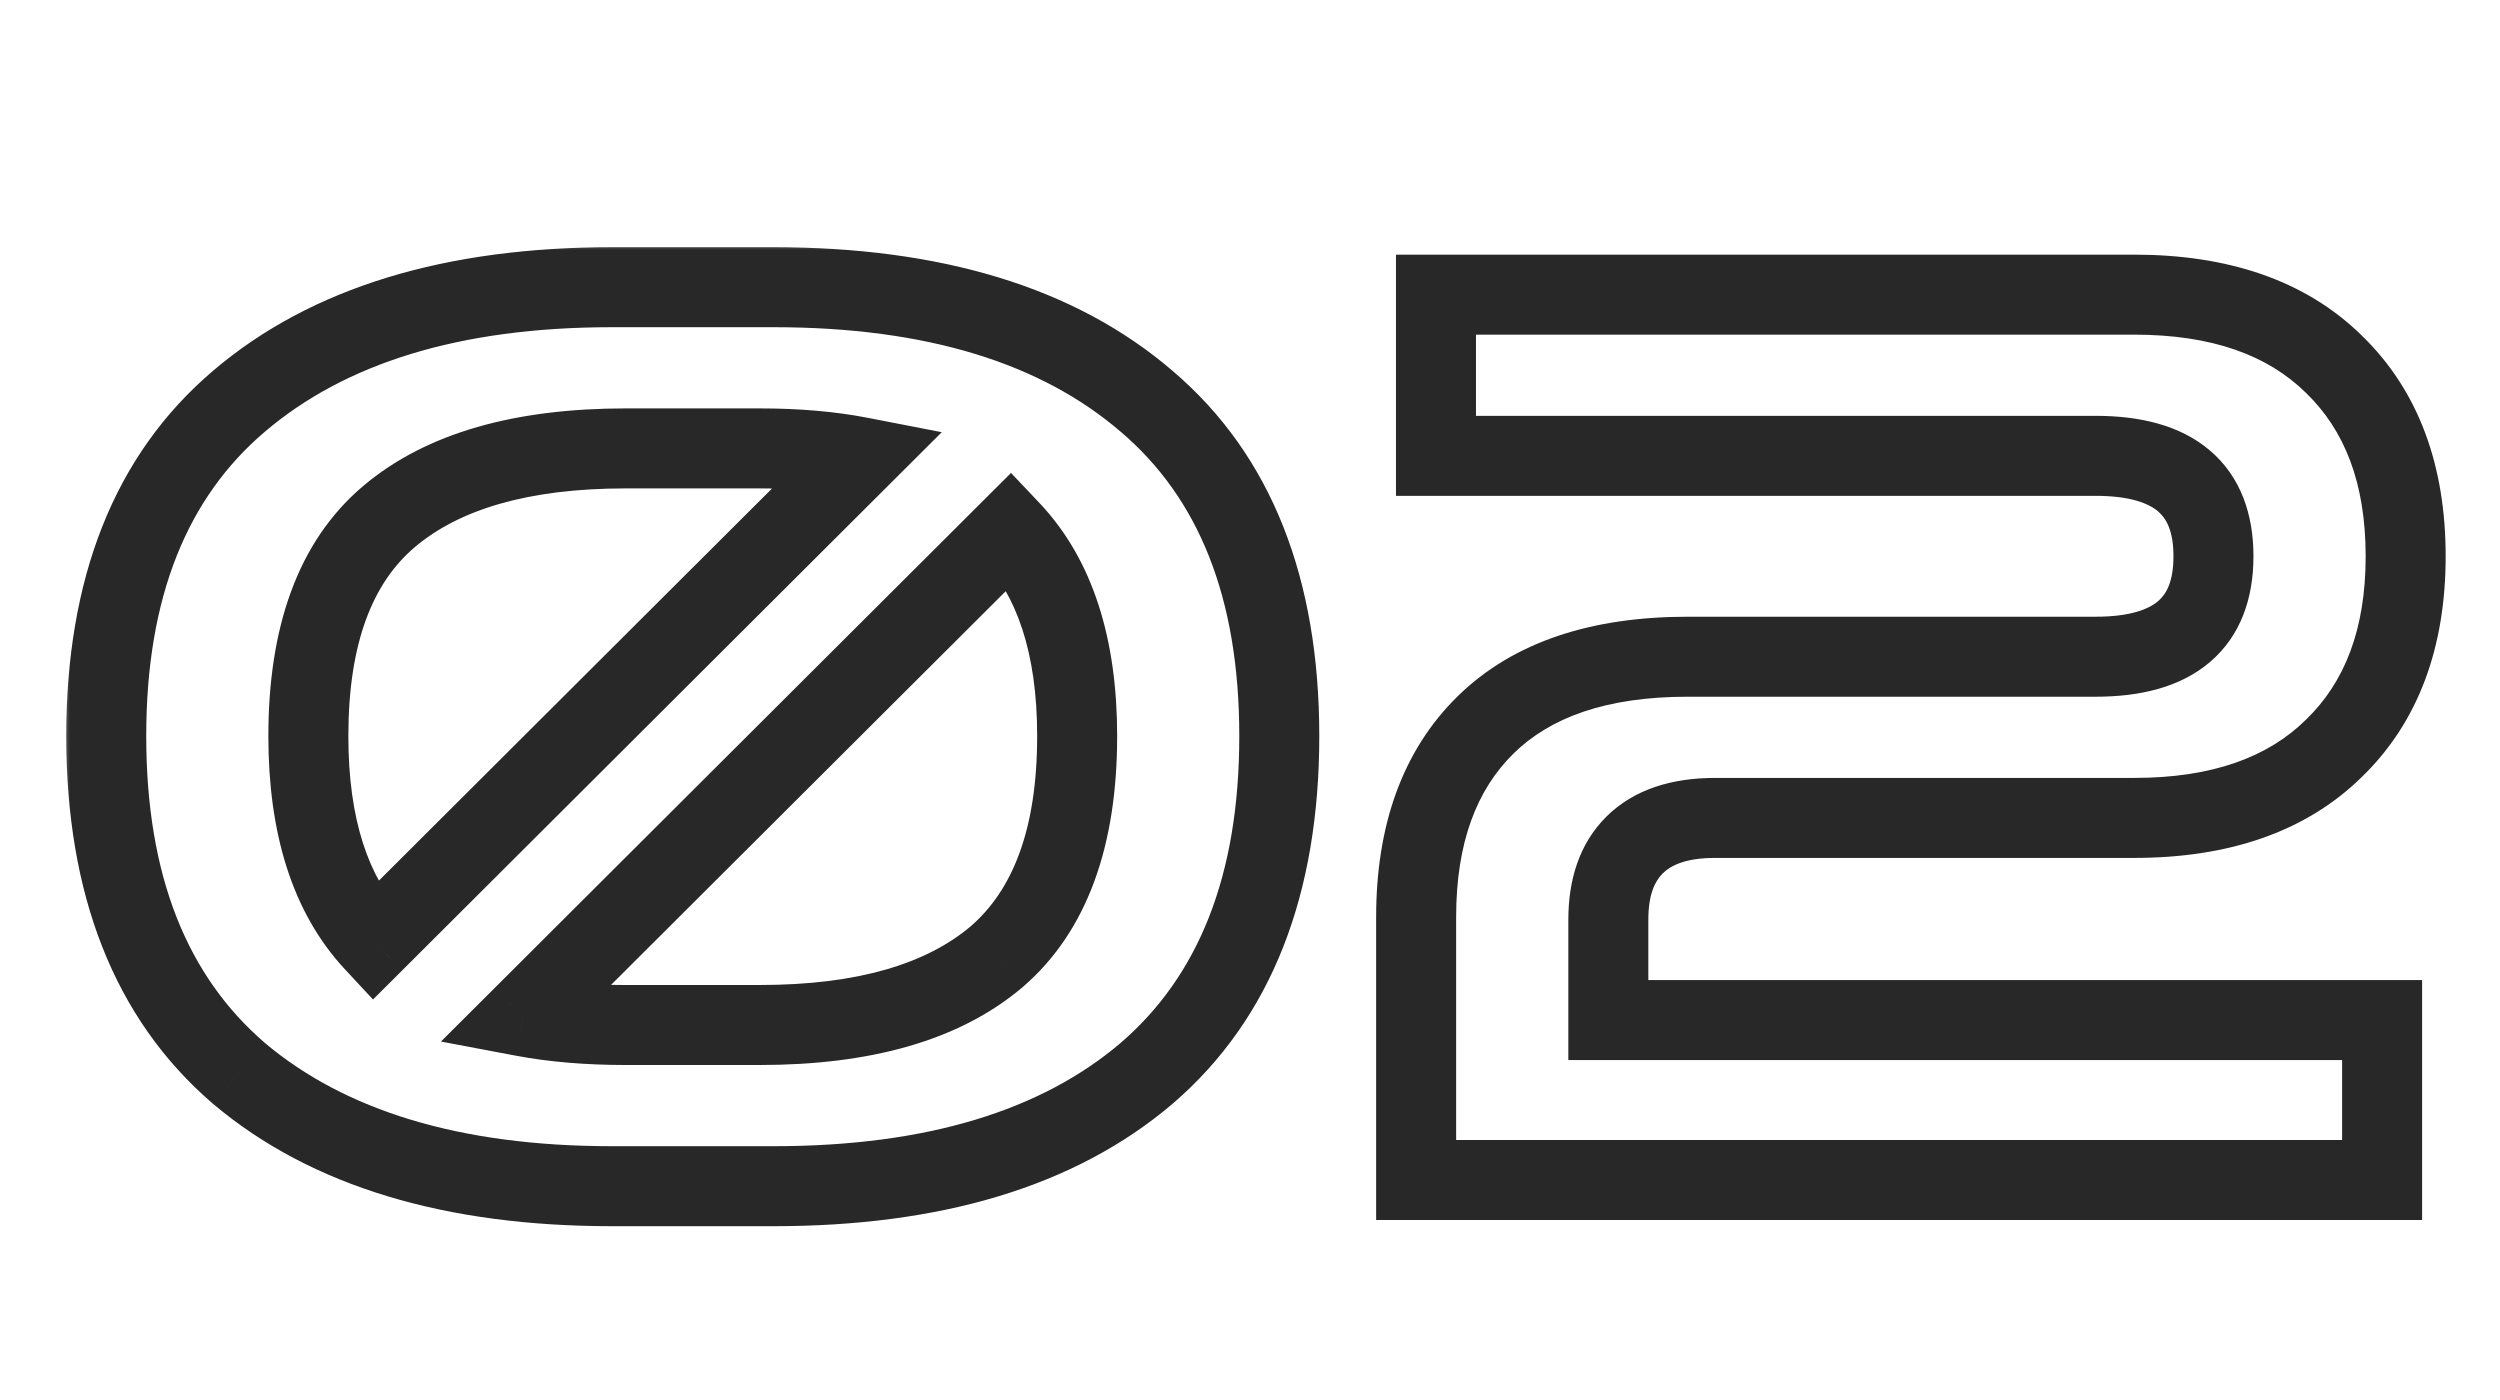 <?xml version="1.0" encoding="UTF-8"?> <svg xmlns="http://www.w3.org/2000/svg" width="125" height="70" viewBox="0 0 125 70" fill="none"><mask id="path-1-outside-1_407_39" maskUnits="userSpaceOnUse" x="3" y="12" width="120" height="50" fill="black"><rect fill="white" x="3" y="12" width="120" height="50"></rect><path d="M30.608 59.31C22.631 59.31 16.41 57.429 11.946 53.668C7.524 49.865 5.312 44.244 5.312 36.804C5.312 29.405 7.524 23.825 11.946 20.064C16.41 16.261 22.631 14.36 30.608 14.36H38.668C46.687 14.36 52.908 16.261 57.33 20.064C61.753 23.825 63.964 29.405 63.964 36.804C63.964 44.244 61.753 49.865 57.33 53.668C52.908 57.429 46.687 59.31 38.668 59.31H30.608ZM15.418 36.804C15.418 41.309 16.514 44.74 18.704 47.096L43.008 22.854C41.52 22.565 39.846 22.42 37.986 22.42H31.29C26.082 22.42 22.135 23.557 19.448 25.83C16.762 28.103 15.418 31.761 15.418 36.804ZM31.29 51.25H37.986C43.194 51.25 47.142 50.113 49.828 47.84C52.515 45.525 53.858 41.847 53.858 36.804C53.858 32.299 52.742 28.868 50.51 26.512L26.144 50.816C27.674 51.105 29.389 51.25 31.29 51.25ZM70.807 59V45.856C70.807 41.723 71.964 38.519 74.279 36.246C76.594 33.973 79.962 32.836 84.385 32.836H104.783C108.71 32.836 110.673 31.162 110.673 27.814C110.673 24.466 108.71 22.792 104.783 22.792H71.799V14.732H106.705C111.004 14.732 114.331 15.889 116.687 18.204C119.084 20.519 120.283 23.722 120.283 27.814C120.283 31.906 119.084 35.109 116.687 37.424C114.331 39.739 111.004 40.896 106.705 40.896H85.749C83.972 40.896 82.628 41.351 81.719 42.26C80.851 43.128 80.417 44.368 80.417 45.98V51.002H119.105V59H70.807Z"></path></mask><path d="M11.946 53.668L10.642 55.184L10.65 55.191L10.658 55.197L11.946 53.668ZM11.946 20.064L13.242 21.587L13.243 21.587L11.946 20.064ZM57.33 20.064L56.026 21.581L56.035 21.587L57.33 20.064ZM57.33 53.668L58.626 55.191L58.634 55.184L57.33 53.668ZM18.704 47.096L17.24 48.458L18.65 49.975L20.117 48.512L18.704 47.096ZM43.008 22.854L44.421 24.27L47.088 21.61L43.39 20.891L43.008 22.854ZM19.448 25.83L18.156 24.303L19.448 25.83ZM49.828 47.84L51.12 49.367L51.127 49.361L51.134 49.355L49.828 47.84ZM50.51 26.512L51.962 25.137L50.551 23.647L49.098 25.096L50.51 26.512ZM26.144 50.816L24.732 49.4L22.048 52.077L25.773 52.781L26.144 50.816ZM30.608 57.31C22.93 57.31 17.225 55.501 13.235 52.139L10.658 55.197C15.595 59.358 22.332 61.31 30.608 61.31V57.31ZM13.25 52.151C9.385 48.828 7.312 43.834 7.312 36.804H3.312C3.312 44.654 5.662 50.902 10.642 55.184L13.25 52.151ZM7.312 36.804C7.312 29.819 9.383 24.869 13.242 21.587L10.651 18.541C5.664 22.781 3.312 28.992 3.312 36.804H7.312ZM13.243 21.587C17.233 18.188 22.935 16.36 30.608 16.36V12.36C22.327 12.36 15.587 14.335 10.649 18.541L13.243 21.587ZM30.608 16.36H38.668V12.36H30.608V16.36ZM38.668 16.36C46.388 16.36 52.083 18.19 56.026 21.581L58.634 18.547C53.733 14.333 46.986 12.36 38.668 12.36V16.36ZM56.035 21.587C59.893 24.869 61.964 29.819 61.964 36.804H65.964C65.964 28.992 63.612 22.781 58.626 18.541L56.035 21.587ZM61.964 36.804C61.964 43.834 59.891 48.828 56.026 52.151L58.634 55.184C63.615 50.902 65.964 44.654 65.964 36.804H61.964ZM56.035 52.145C52.091 55.499 46.392 57.31 38.668 57.31V61.31C46.981 61.31 53.725 59.36 58.626 55.191L56.035 52.145ZM38.668 57.31H30.608V61.31H38.668V57.31ZM13.418 36.804C13.418 41.611 14.588 45.606 17.24 48.458L20.169 45.734C18.439 43.874 17.418 41.007 17.418 36.804H13.418ZM20.117 48.512L44.421 24.27L41.596 21.438L17.292 45.68L20.117 48.512ZM43.39 20.891C41.752 20.572 39.947 20.42 37.986 20.42V24.42C39.746 24.42 41.289 24.557 42.627 24.817L43.39 20.891ZM37.986 20.42H31.29V24.42H37.986V20.42ZM31.29 20.42C25.829 20.42 21.343 21.607 18.156 24.303L20.74 27.357C22.927 25.506 26.335 24.42 31.29 24.42V20.42ZM18.156 24.303C14.852 27.099 13.418 31.436 13.418 36.804H17.418C17.418 32.086 18.671 29.108 20.74 27.357L18.156 24.303ZM31.29 53.25H37.986V49.25H31.29V53.25ZM37.986 53.25C43.447 53.25 47.934 52.063 51.12 49.367L48.536 46.313C46.349 48.164 42.941 49.25 37.986 49.25V53.25ZM51.134 49.355C54.423 46.521 55.858 42.175 55.858 36.804H51.858C51.858 41.518 50.607 44.529 48.523 46.325L51.134 49.355ZM55.858 36.804C55.858 31.988 54.663 27.988 51.962 25.137L49.058 27.887C50.821 29.748 51.858 32.61 51.858 36.804H55.858ZM49.098 25.096L24.732 49.4L27.557 52.232L51.923 27.928L49.098 25.096ZM25.773 52.781C27.448 53.098 29.291 53.25 31.29 53.25V49.25C29.487 49.25 27.899 49.113 26.516 48.851L25.773 52.781ZM70.807 59H68.807V61H70.807V59ZM74.279 36.246L72.878 34.819L74.279 36.246ZM71.799 22.792H69.799V24.792H71.799V22.792ZM71.799 14.732V12.732H69.799V14.732H71.799ZM116.687 18.204L115.285 19.631L115.292 19.637L115.298 19.643L116.687 18.204ZM116.687 37.424L115.298 35.985L115.292 35.991L115.285 35.997L116.687 37.424ZM81.719 42.26L83.133 43.674L83.133 43.674L81.719 42.26ZM80.417 51.002H78.417V53.002H80.417V51.002ZM119.105 51.002H121.105V49.002H119.105V51.002ZM119.105 59V61H121.105V59H119.105ZM72.807 59V45.856H68.807V59H72.807ZM72.807 45.856C72.807 42.105 73.847 39.474 75.68 37.673L72.878 34.819C70.082 37.565 68.807 41.341 68.807 45.856H72.807ZM75.68 37.673C77.502 35.884 80.292 34.836 84.385 34.836V30.836C79.633 30.836 75.685 32.062 72.878 34.819L75.68 37.673ZM84.385 34.836H104.783V30.836H84.385V34.836ZM104.783 34.836C106.984 34.836 109.007 34.374 110.498 33.102C112.05 31.779 112.673 29.887 112.673 27.814H108.673C108.673 29.089 108.314 29.708 107.903 30.059C107.431 30.461 106.509 30.836 104.783 30.836V34.836ZM112.673 27.814C112.673 25.741 112.05 23.849 110.498 22.526C109.007 21.254 106.984 20.792 104.783 20.792V24.792C106.509 24.792 107.431 25.167 107.903 25.569C108.314 25.92 108.673 26.539 108.673 27.814H112.673ZM104.783 20.792H71.799V24.792H104.783V20.792ZM73.799 22.792V14.732H69.799V22.792H73.799ZM71.799 16.732H106.705V12.732H71.799V16.732ZM106.705 16.732C110.644 16.732 113.406 17.784 115.285 19.631L118.089 16.777C115.256 13.994 111.364 12.732 106.705 12.732V16.732ZM115.298 19.643C117.219 21.498 118.283 24.133 118.283 27.814H122.283C122.283 23.311 120.95 19.54 118.076 16.765L115.298 19.643ZM118.283 27.814C118.283 31.495 117.219 34.13 115.298 35.985L118.076 38.863C120.95 36.088 122.283 32.316 122.283 27.814H118.283ZM115.285 35.997C113.406 37.844 110.644 38.896 106.705 38.896V42.896C111.364 42.896 115.256 41.634 118.089 38.851L115.285 35.997ZM106.705 38.896H85.749V42.896H106.705V38.896ZM85.749 38.896C83.648 38.896 81.714 39.437 80.305 40.846L83.133 43.674C83.543 43.264 84.296 42.896 85.749 42.896V38.896ZM80.305 40.846C78.955 42.195 78.417 44.01 78.417 45.98H82.417C82.417 44.726 82.747 44.061 83.133 43.674L80.305 40.846ZM78.417 45.98V51.002H82.417V45.98H78.417ZM80.417 53.002H119.105V49.002H80.417V53.002ZM117.105 51.002V59H121.105V51.002H117.105ZM119.105 57H70.807V61H119.105V57Z" fill="#282828" mask="url(#path-1-outside-1_407_39)"></path></svg> 